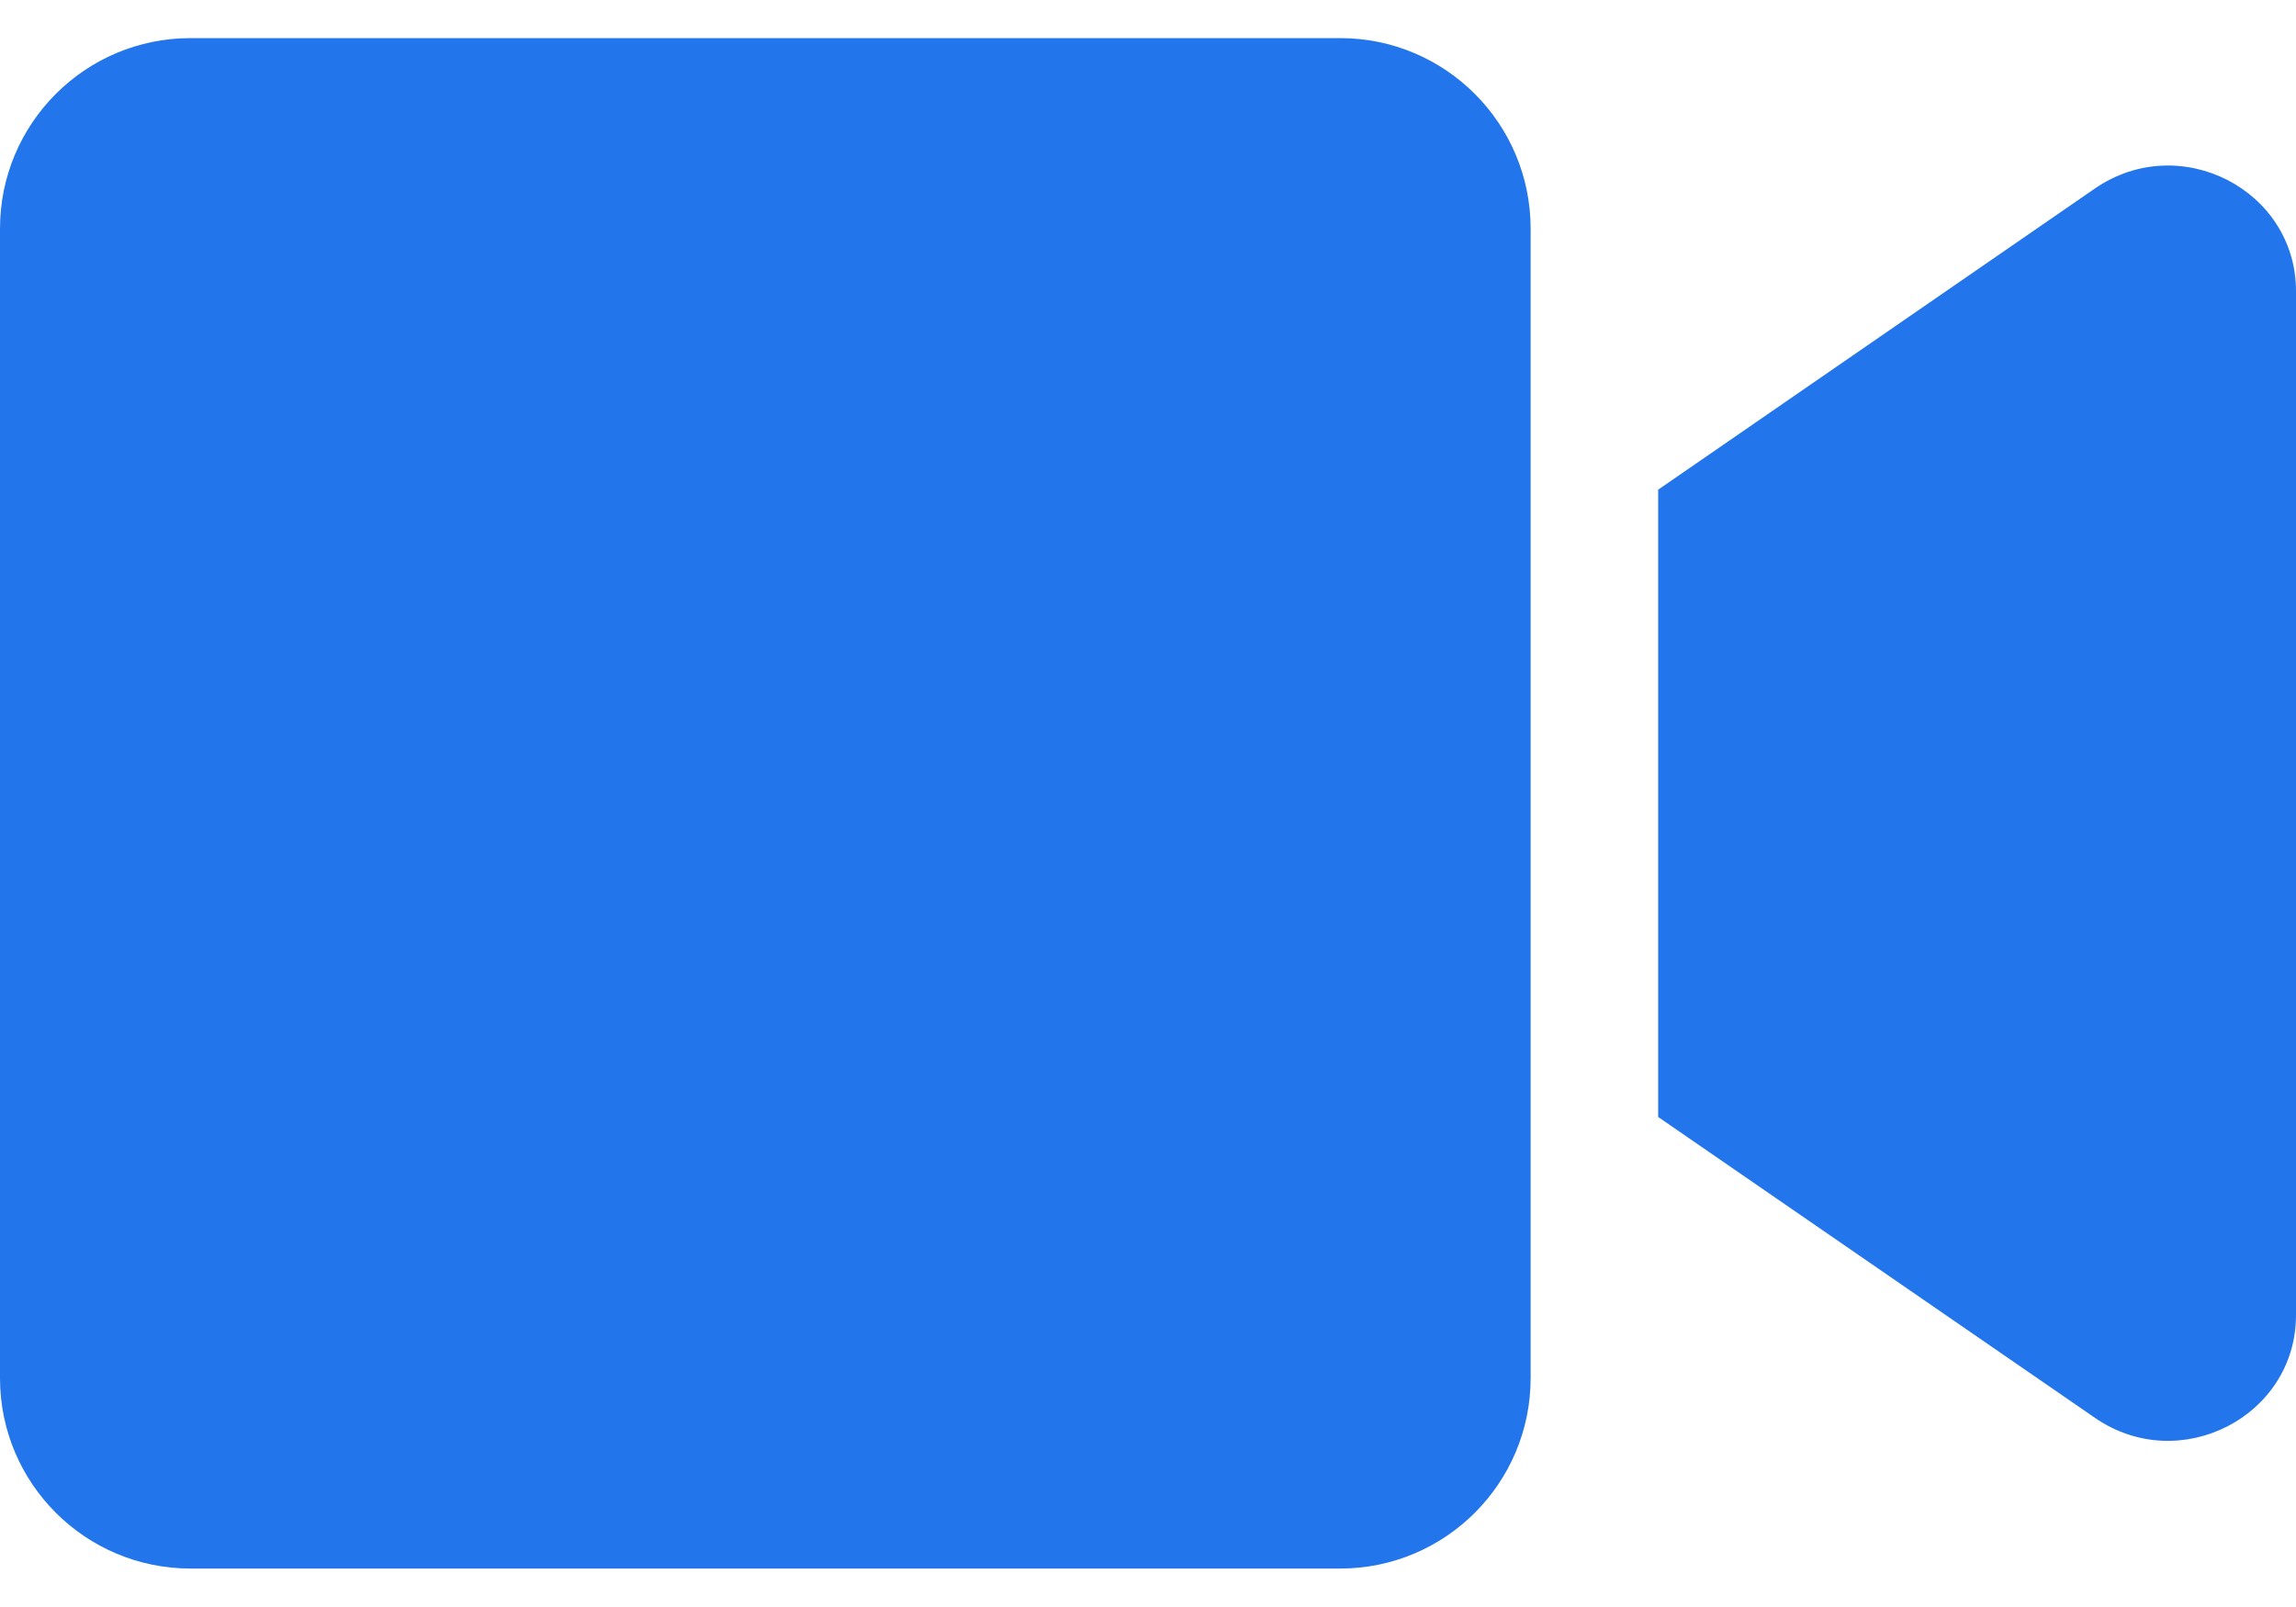 <svg width="20" height="14" viewBox="0 0 20 14" fill="none" xmlns="http://www.w3.org/2000/svg">
    <path
        d="M11.674 0.332H1.66C0.743 0.332 0 1.075 0 1.992V12.006C0 12.922 0.743 13.665 1.66 13.665H11.674C12.59 13.665 13.333 12.922 13.333 12.006V1.992C13.333 1.075 12.59 0.332 11.674 0.332ZM18.25 1.641L14.444 4.266V9.731L18.25 12.353C18.986 12.86 20 12.342 20 11.457V2.537C20 1.655 18.99 1.134 18.25 1.641Z"
        fill="#2375EB" />
    <defs>
    </defs>
</svg>